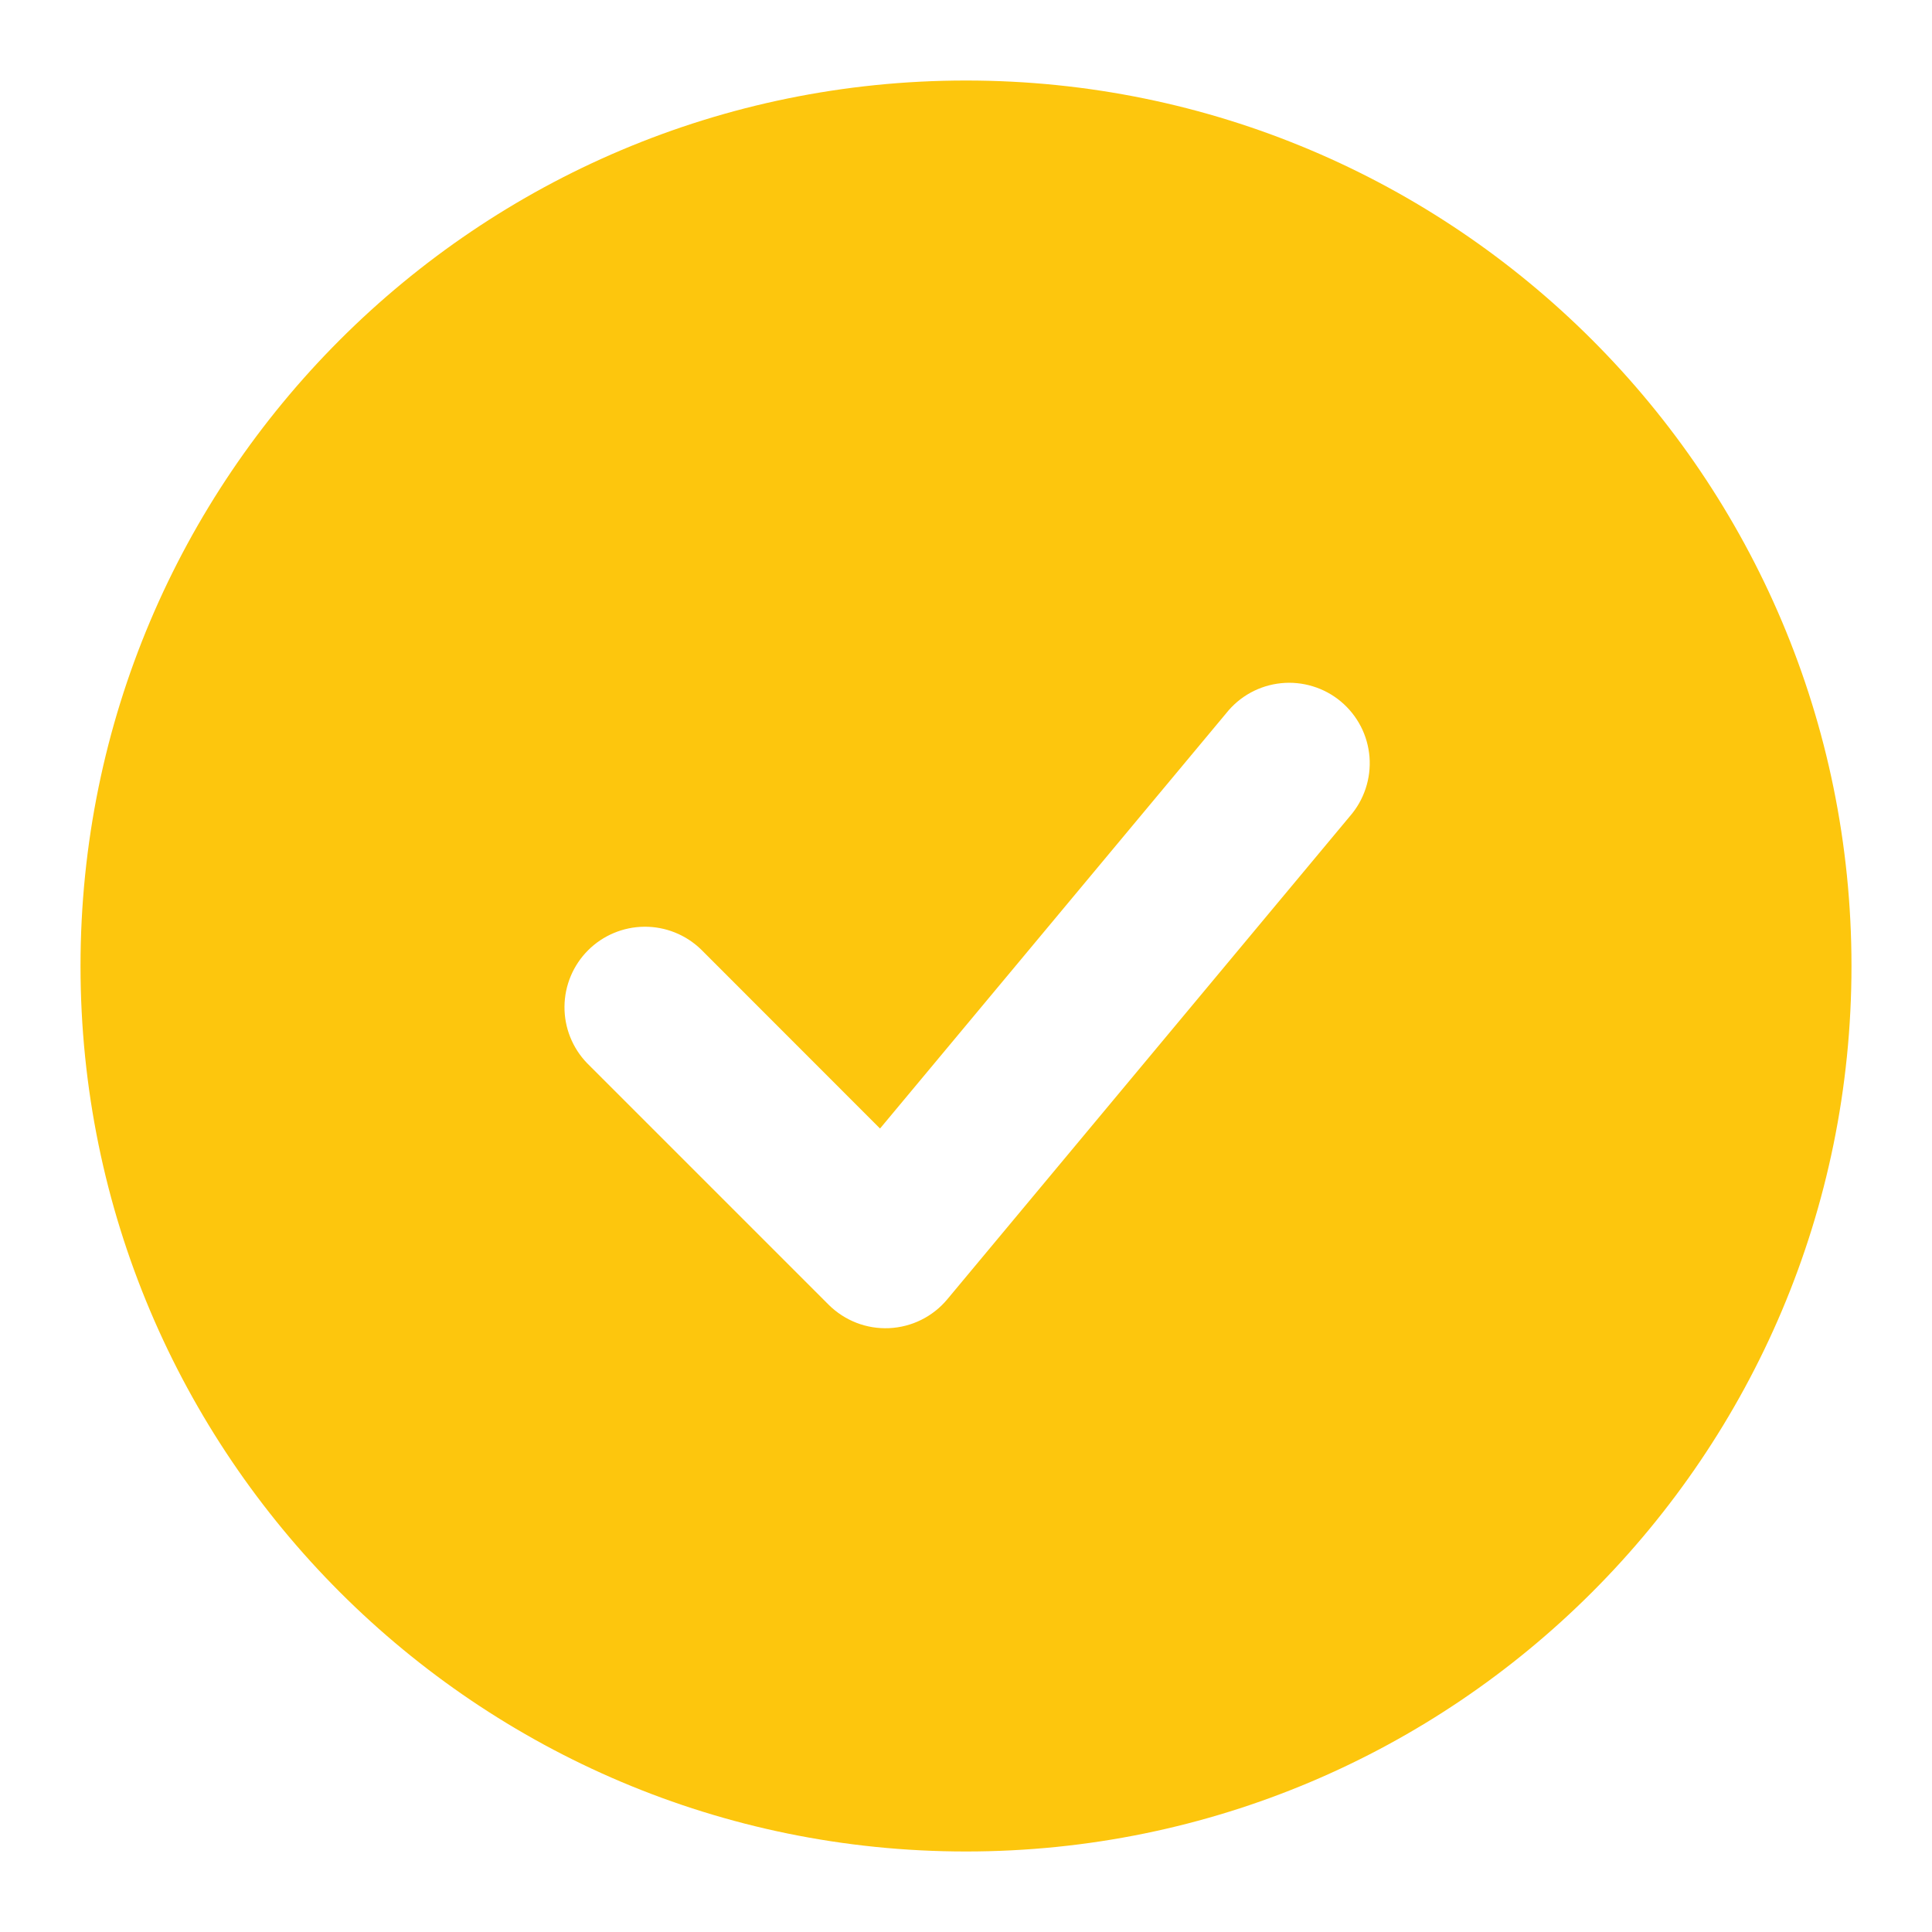 <svg width="40" height="40" viewBox="0 0 40 40" fill="none" xmlns="http://www.w3.org/2000/svg">
<path fill-rule="evenodd" clip-rule="evenodd" d="M20 1.667C9.875 1.667 1.667 9.875 1.667 20C1.667 30.125 9.875 38.333 20 38.333C30.125 38.333 38.333 30.125 38.333 20C38.333 9.875 30.125 1.667 20 1.667ZM27.947 16.9C28.093 16.733 28.204 16.538 28.274 16.327C28.344 16.116 28.371 15.893 28.354 15.672C28.336 15.45 28.275 15.234 28.173 15.037C28.07 14.839 27.93 14.665 27.759 14.522C27.588 14.38 27.391 14.273 27.178 14.209C26.966 14.144 26.742 14.122 26.521 14.145C26.3 14.168 26.086 14.234 25.891 14.341C25.696 14.448 25.525 14.593 25.387 14.767L18.22 23.365L14.512 19.655C14.197 19.351 13.776 19.183 13.339 19.187C12.902 19.191 12.484 19.366 12.175 19.675C11.866 19.984 11.691 20.402 11.687 20.839C11.683 21.276 11.851 21.697 12.155 22.012L17.155 27.012C17.319 27.175 17.515 27.303 17.731 27.387C17.947 27.471 18.177 27.508 18.409 27.498C18.64 27.487 18.867 27.429 19.074 27.326C19.281 27.223 19.465 27.078 19.613 26.9L27.947 16.9Z" fill="#FDC60D"/>
</svg>
